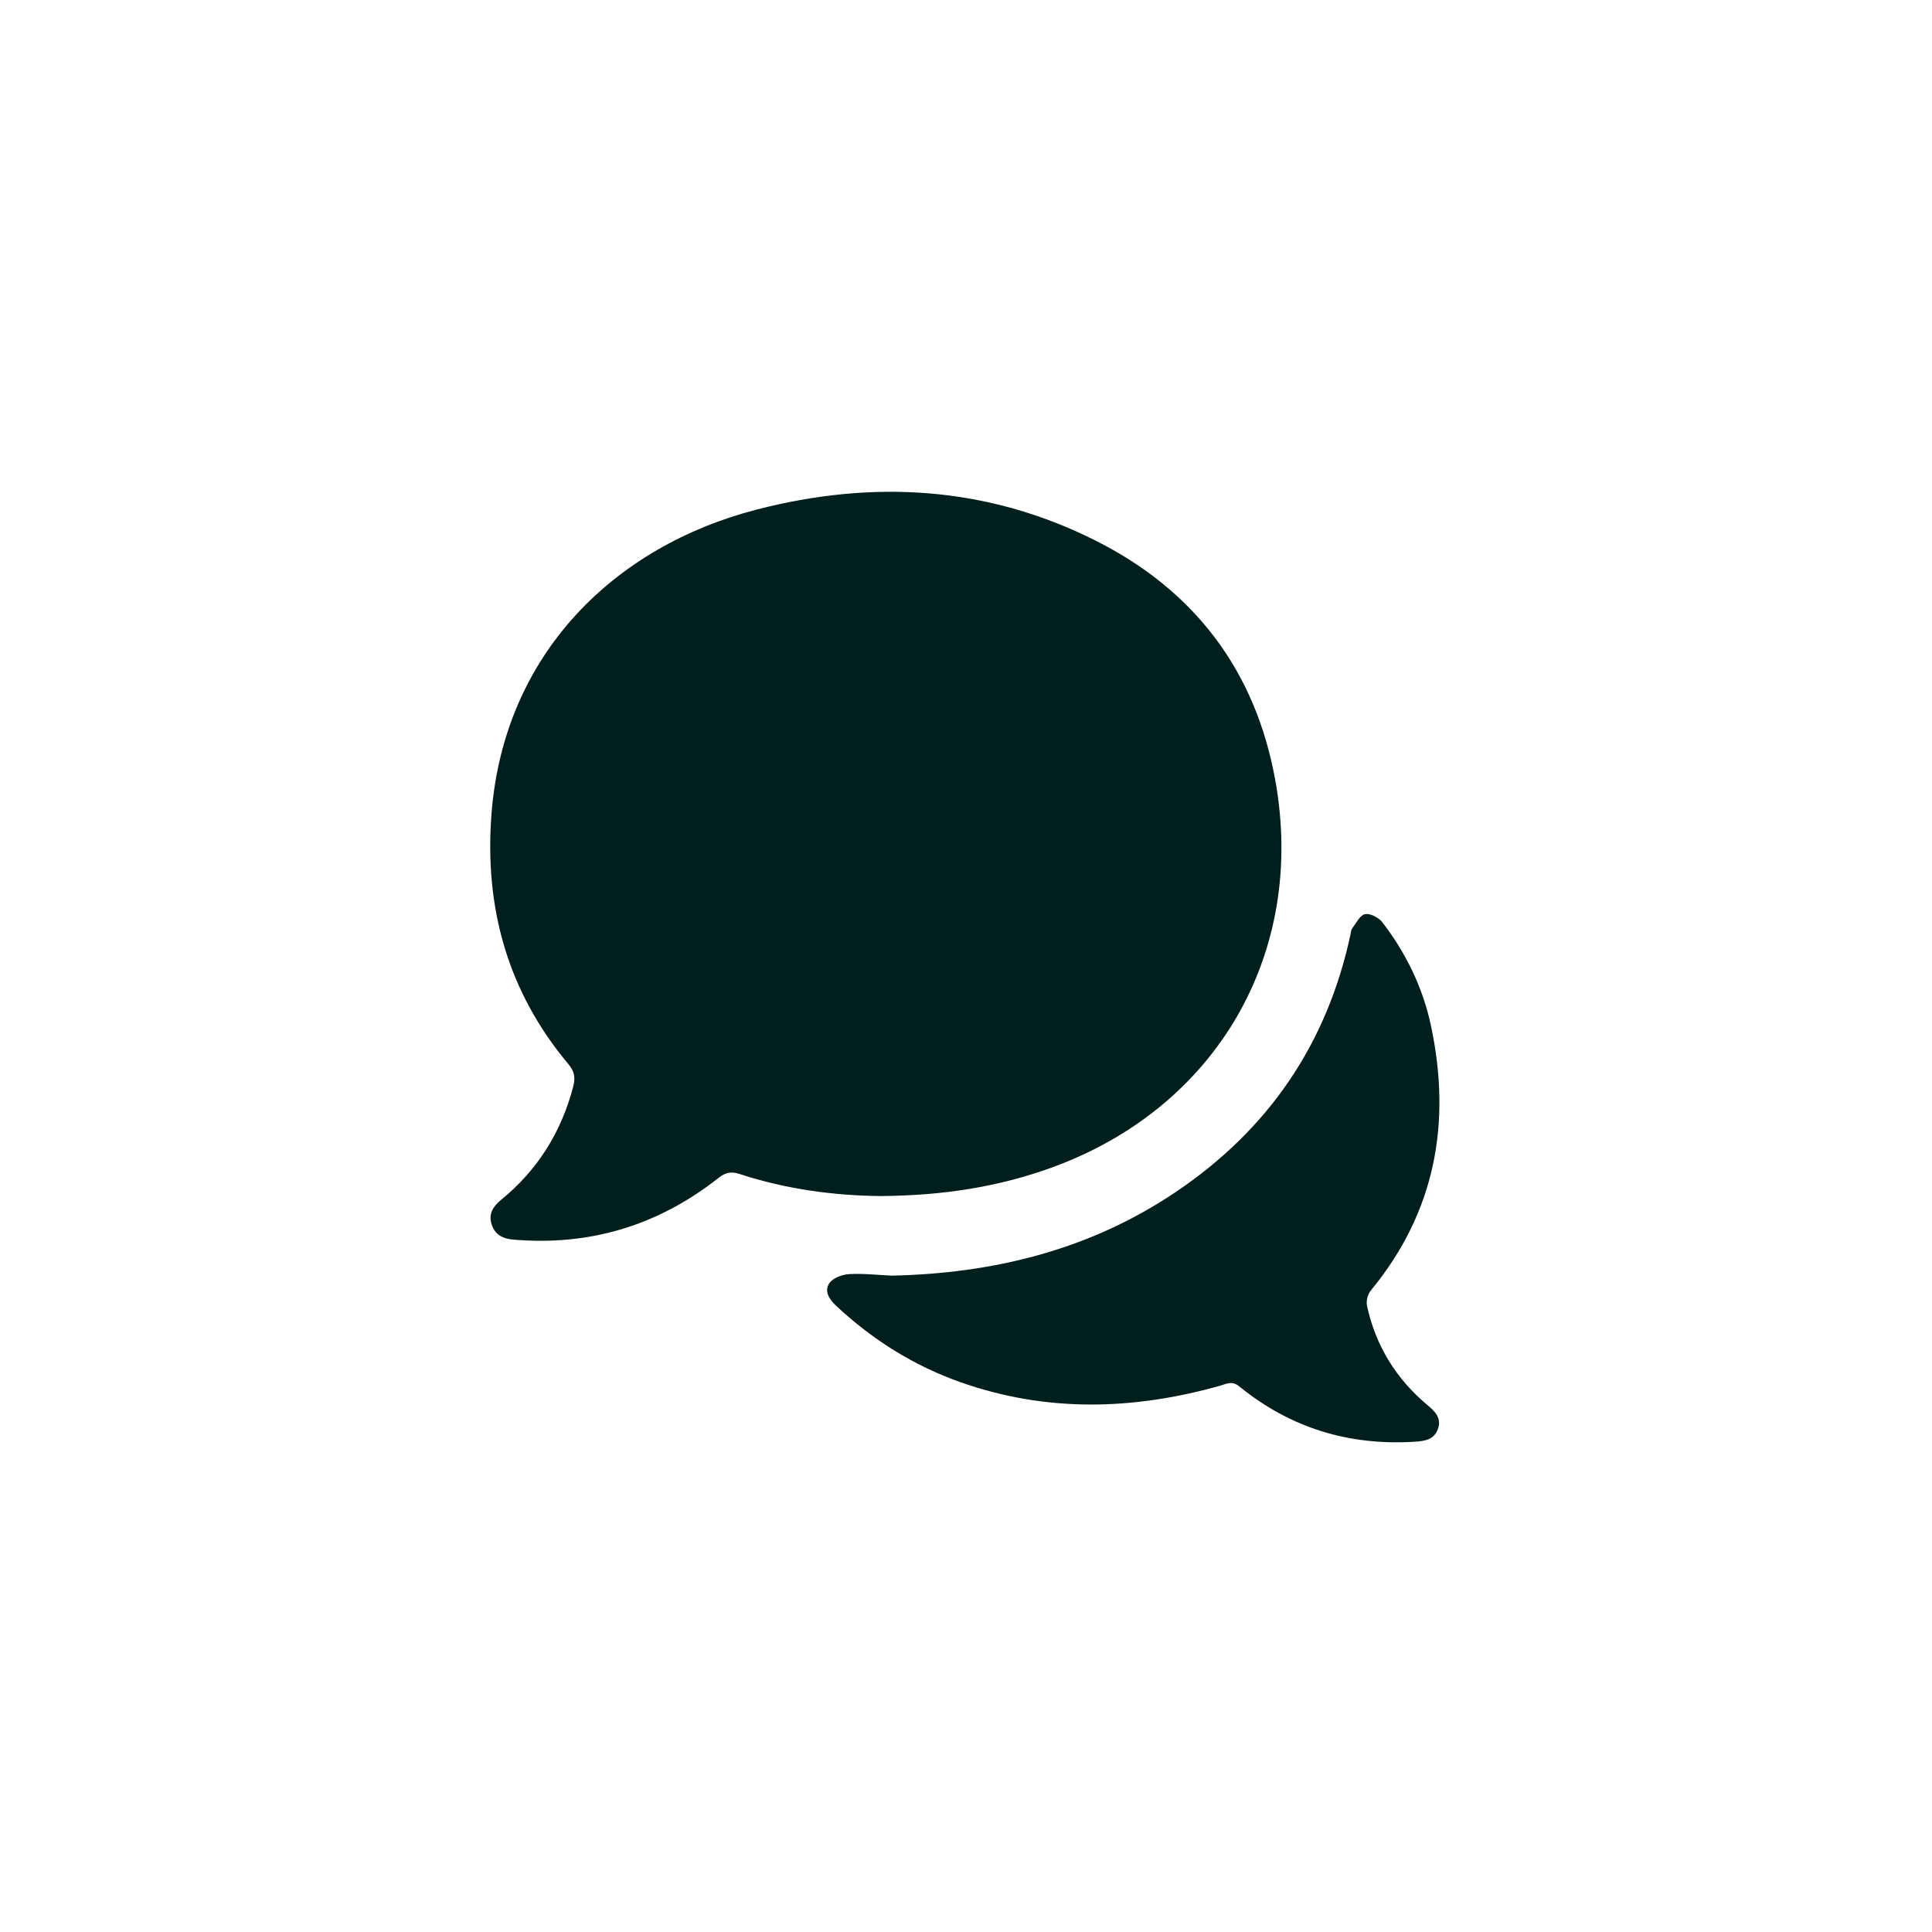 <svg width="500" height="500" viewBox="0 0 500 500" fill="none" xmlns="http://www.w3.org/2000/svg">
<path d="M227.997 309.535C216.286 309.441 203.636 307.853 191.396 303.821C189.175 303.095 187.723 303.445 185.946 304.846C170.366 317.129 152.676 322.502 132.868 320.81C130.152 320.58 128.136 319.589 127.256 316.915C126.342 314.165 127.632 312.2 129.674 310.526C139.155 302.796 145.296 292.948 148.371 281.117C148.952 278.888 148.653 277.239 147.073 275.36C131.339 256.586 125.317 234.821 127.205 210.563C130.408 169.273 158.954 141.41 195.786 131.886C225.93 124.096 255.467 125.804 283.518 139.898C309.1 152.753 324.902 173.501 330.035 201.885C338.116 246.558 315.019 286.524 272.371 302.096C258.405 307.195 243.961 309.416 228.005 309.535H227.997Z" fill="#001E1B"/>
<path d="M230.542 330.138C256.979 329.608 281.809 323.535 304 308.681C328.114 292.546 343.429 270.286 349.51 241.809C349.621 241.288 349.647 240.673 349.946 240.28C350.971 238.93 351.936 236.863 353.243 236.59C354.567 236.308 356.779 237.435 357.71 238.64C363.912 246.66 368.268 255.689 370.361 265.589C375.682 290.744 371.411 313.815 354.729 334.024C353.944 334.973 353.516 336.732 353.773 337.928C356.011 348.263 361.298 356.831 369.404 363.621C371.386 365.278 373.137 366.987 372.129 369.823C371.138 372.607 368.755 372.949 366.158 373.111C349.152 374.196 333.93 369.566 320.708 358.787C318.803 357.232 317.368 358.172 315.72 358.633C293.221 364.962 270.799 365.569 248.522 357.693C236.41 353.414 225.759 346.692 216.38 337.928C214.612 336.279 213.211 334.127 214.655 332.06C215.586 330.727 217.935 329.856 219.703 329.745C223.299 329.523 226.929 329.959 230.542 330.121V330.138Z" fill="#001E1B"/>
</svg>
